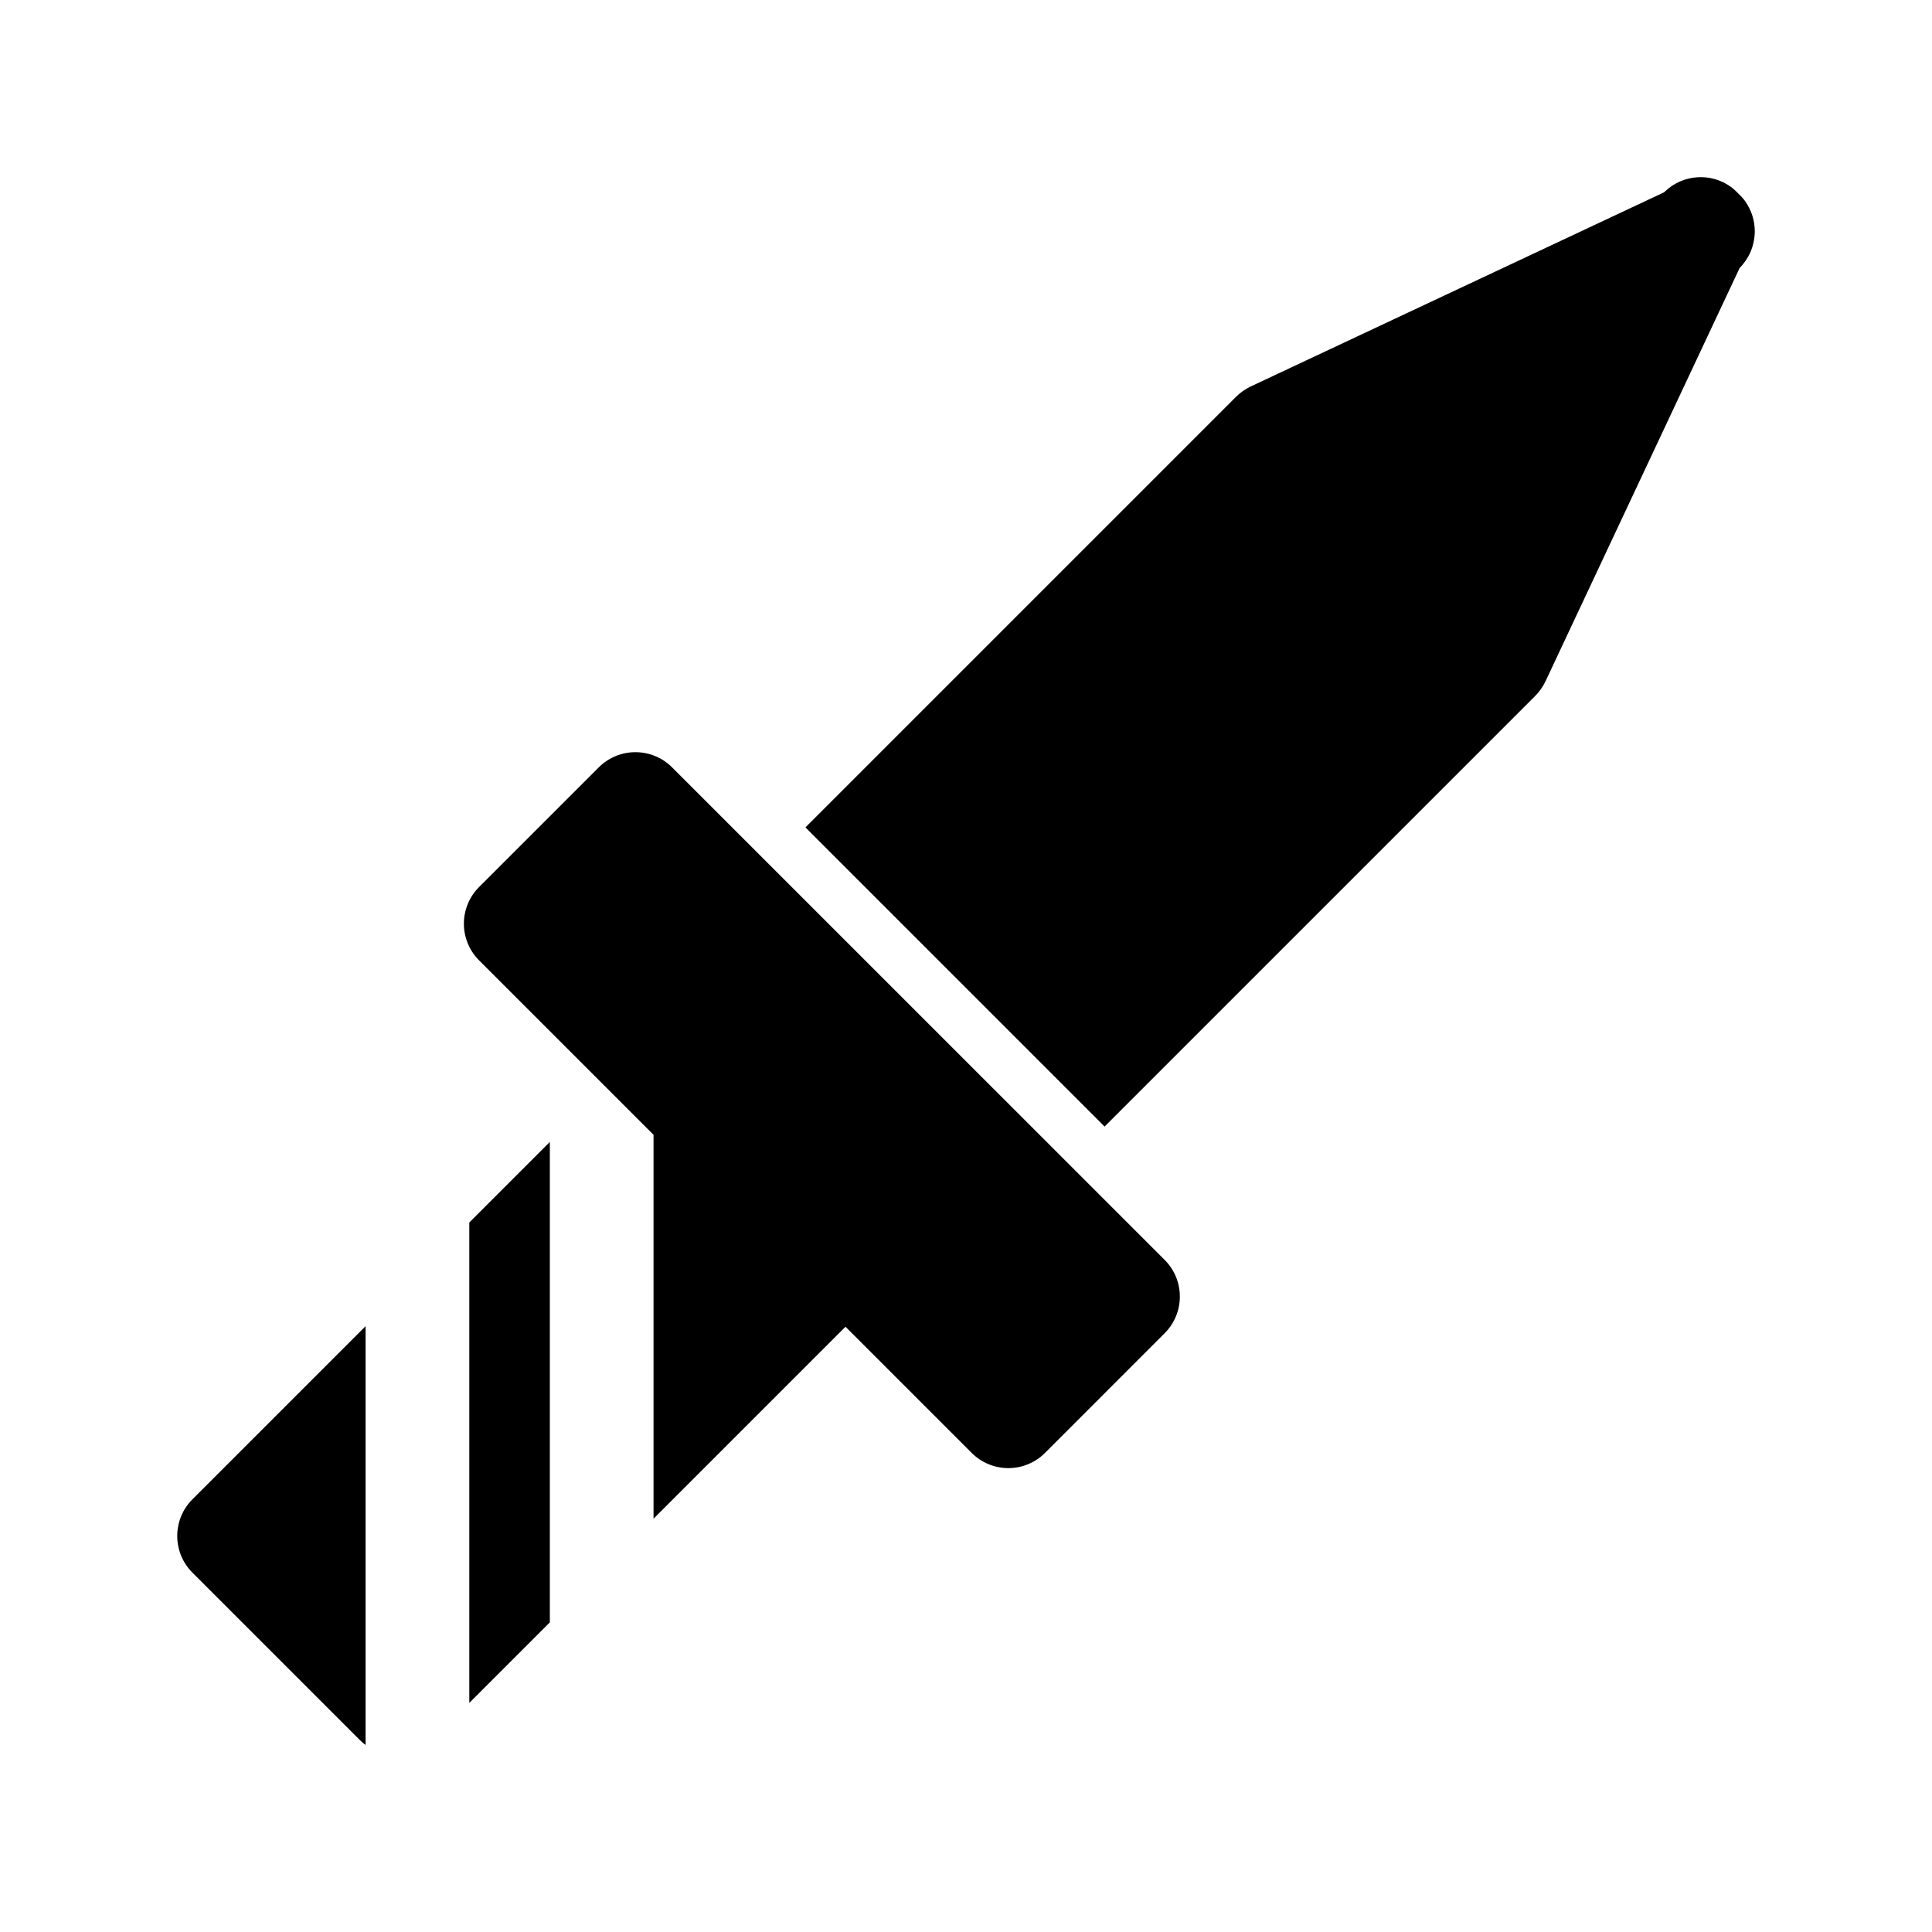 <?xml version="1.0" encoding="UTF-8"?>
<!-- Uploaded to: ICON Repo, www.svgrepo.com, Generator: ICON Repo Mixer Tools -->
<svg fill="#000000" width="800px" height="800px" version="1.1" viewBox="144 144 512 512" xmlns="http://www.w3.org/2000/svg">
 <g>
  <path d="m606.56 197.42c-0.551-0.777-1.191-1.465-1.879-2.106-0.641-0.688-1.328-1.328-2.106-1.879-5.312-3.754-12.594-3.207-17.312 1.281l-0.32 0.273-109.51 51.438c-1.418 0.688-2.75 1.602-3.894 2.75l-114.09 114.09 79.281 79.281 114.09-114.09c1.145-1.145 2.062-2.473 2.75-3.894l51.434-109.51c1.145-1.191 2.062-2.519 2.75-3.938 0.824-1.832 1.281-3.848 1.281-5.816 0-2.746-0.824-5.492-2.477-7.875z"/>
  <path d="m322.11 347.36c-5.367-5.367-14.062-5.367-19.43 0l-31.719 31.711c-2.578 2.578-4.027 6.07-4.027 9.715s1.449 7.141 4.027 9.715l46.234 46.23v101.74l50.871-50.871 33.438 33.438c2.578 2.578 6.07 4.027 9.715 4.027 3.644 0 7.141-1.449 9.715-4.027l31.711-31.719c5.367-5.367 5.367-14.066 0-19.43z"/>
  <path d="m194.99 560.76 44.242 44.242c0.504 0.504 1.055 1.008 1.648 1.418l0.004-110.97-45.895 45.891c-5.356 5.359-5.356 14.062 0 19.418z"/>
  <path d="m268.37 595.29 21.344-21.344v-127.32l-21.344 21.344z"/>
 </g>
</svg>